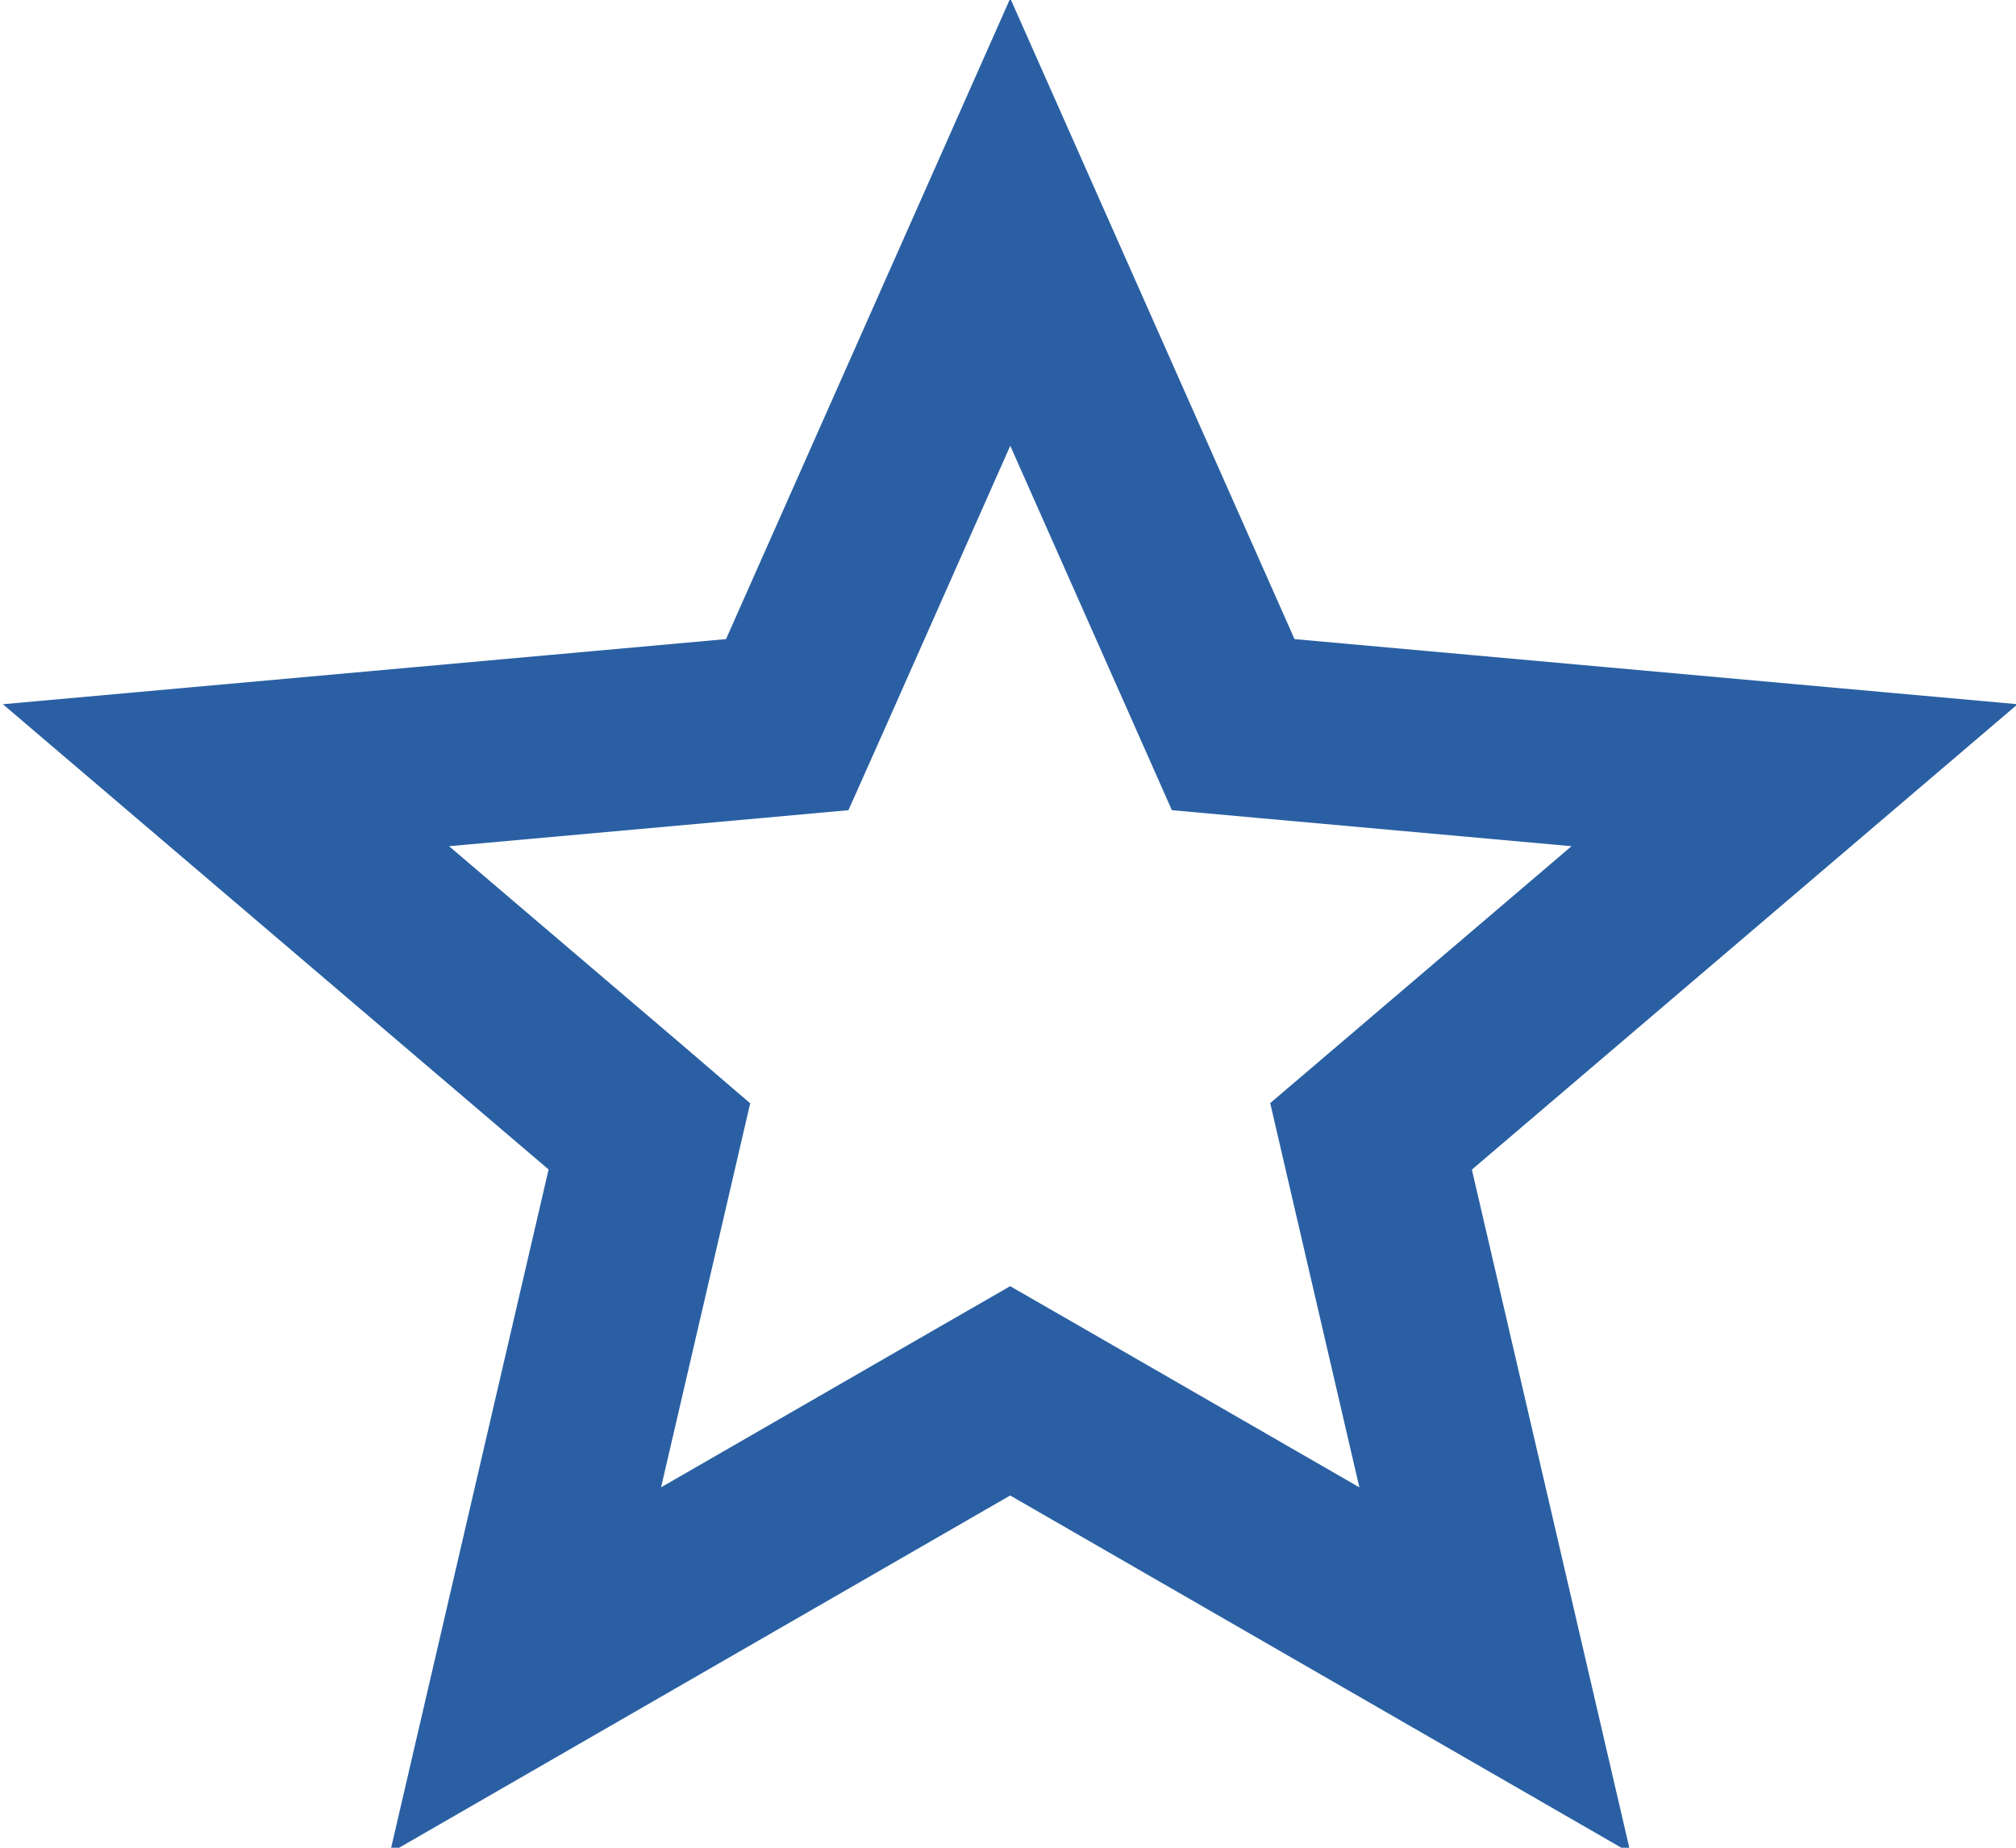 <?xml version="1.0" encoding="UTF-8" standalone="no"?>
<svg
   xmlns:dc="http://purl.org/dc/elements/1.1/"
   xmlns:cc="http://creativecommons.org/ns#"
   xmlns:rdf="http://www.w3.org/1999/02/22-rdf-syntax-ns#"
   xmlns:svg="http://www.w3.org/2000/svg"
   xmlns="http://www.w3.org/2000/svg"
   xmlns:sodipodi="http://sodipodi.sourceforge.net/DTD/sodipodi-0.dtd"
   xmlns:inkscape="http://www.inkscape.org/namespaces/inkscape"
   width="24"
   height="22"
   viewBox="0 0 24 22"
   fill="none"
   version="1.1"
   id="svg817"
   sodipodi:docname="favorites.svg"
   inkscape:version="0.92.4 (5da689c313, 2019-01-14)">
  <defs
     id="defs821" />
  <sodipodi:namedview
     pagecolor="#ffffff"
     bordercolor="#666666"
     borderopacity="1"
     objecttolerance="10"
     gridtolerance="10"
     guidetolerance="10"
     inkscape:pageopacity="0"
     inkscape:pageshadow="2"
     inkscape:window-width="1680"
     inkscape:window-height="987"
     id="namedview819"
     showgrid="false"
     inkscape:zoom="35.909091"
     inkscape:cx="12"
     inkscape:cy="11"
     inkscape:window-x="-8"
     inkscape:window-y="-8"
     inkscape:window-maximized="1"
     inkscape:current-layer="svg817" />
  <path
     d="m 12.027,2.644 2.483,5.598 0.171,0.386 0.431,0.039 6.252,0.563 -4.717,4.023 -0.325,0.277 0.095,0.41 1.38,5.946 -5.399,-3.112 -0.372,-0.214 -0.372,0.214 -5.398,3.112 1.38,-5.946 0.095,-0.41 L 7.407,13.252 2.69,9.23 8.942,8.667 9.372,8.628 9.544,8.242 Z"
     id="path815"
     style="fill:none;fill-opacity:1;stroke:#2a60a3;stroke-width:2.16;stroke-miterlimit:4;stroke-dasharray:none;stroke-opacity:1"
     inkscape:connector-curvature="0" />
</svg>
